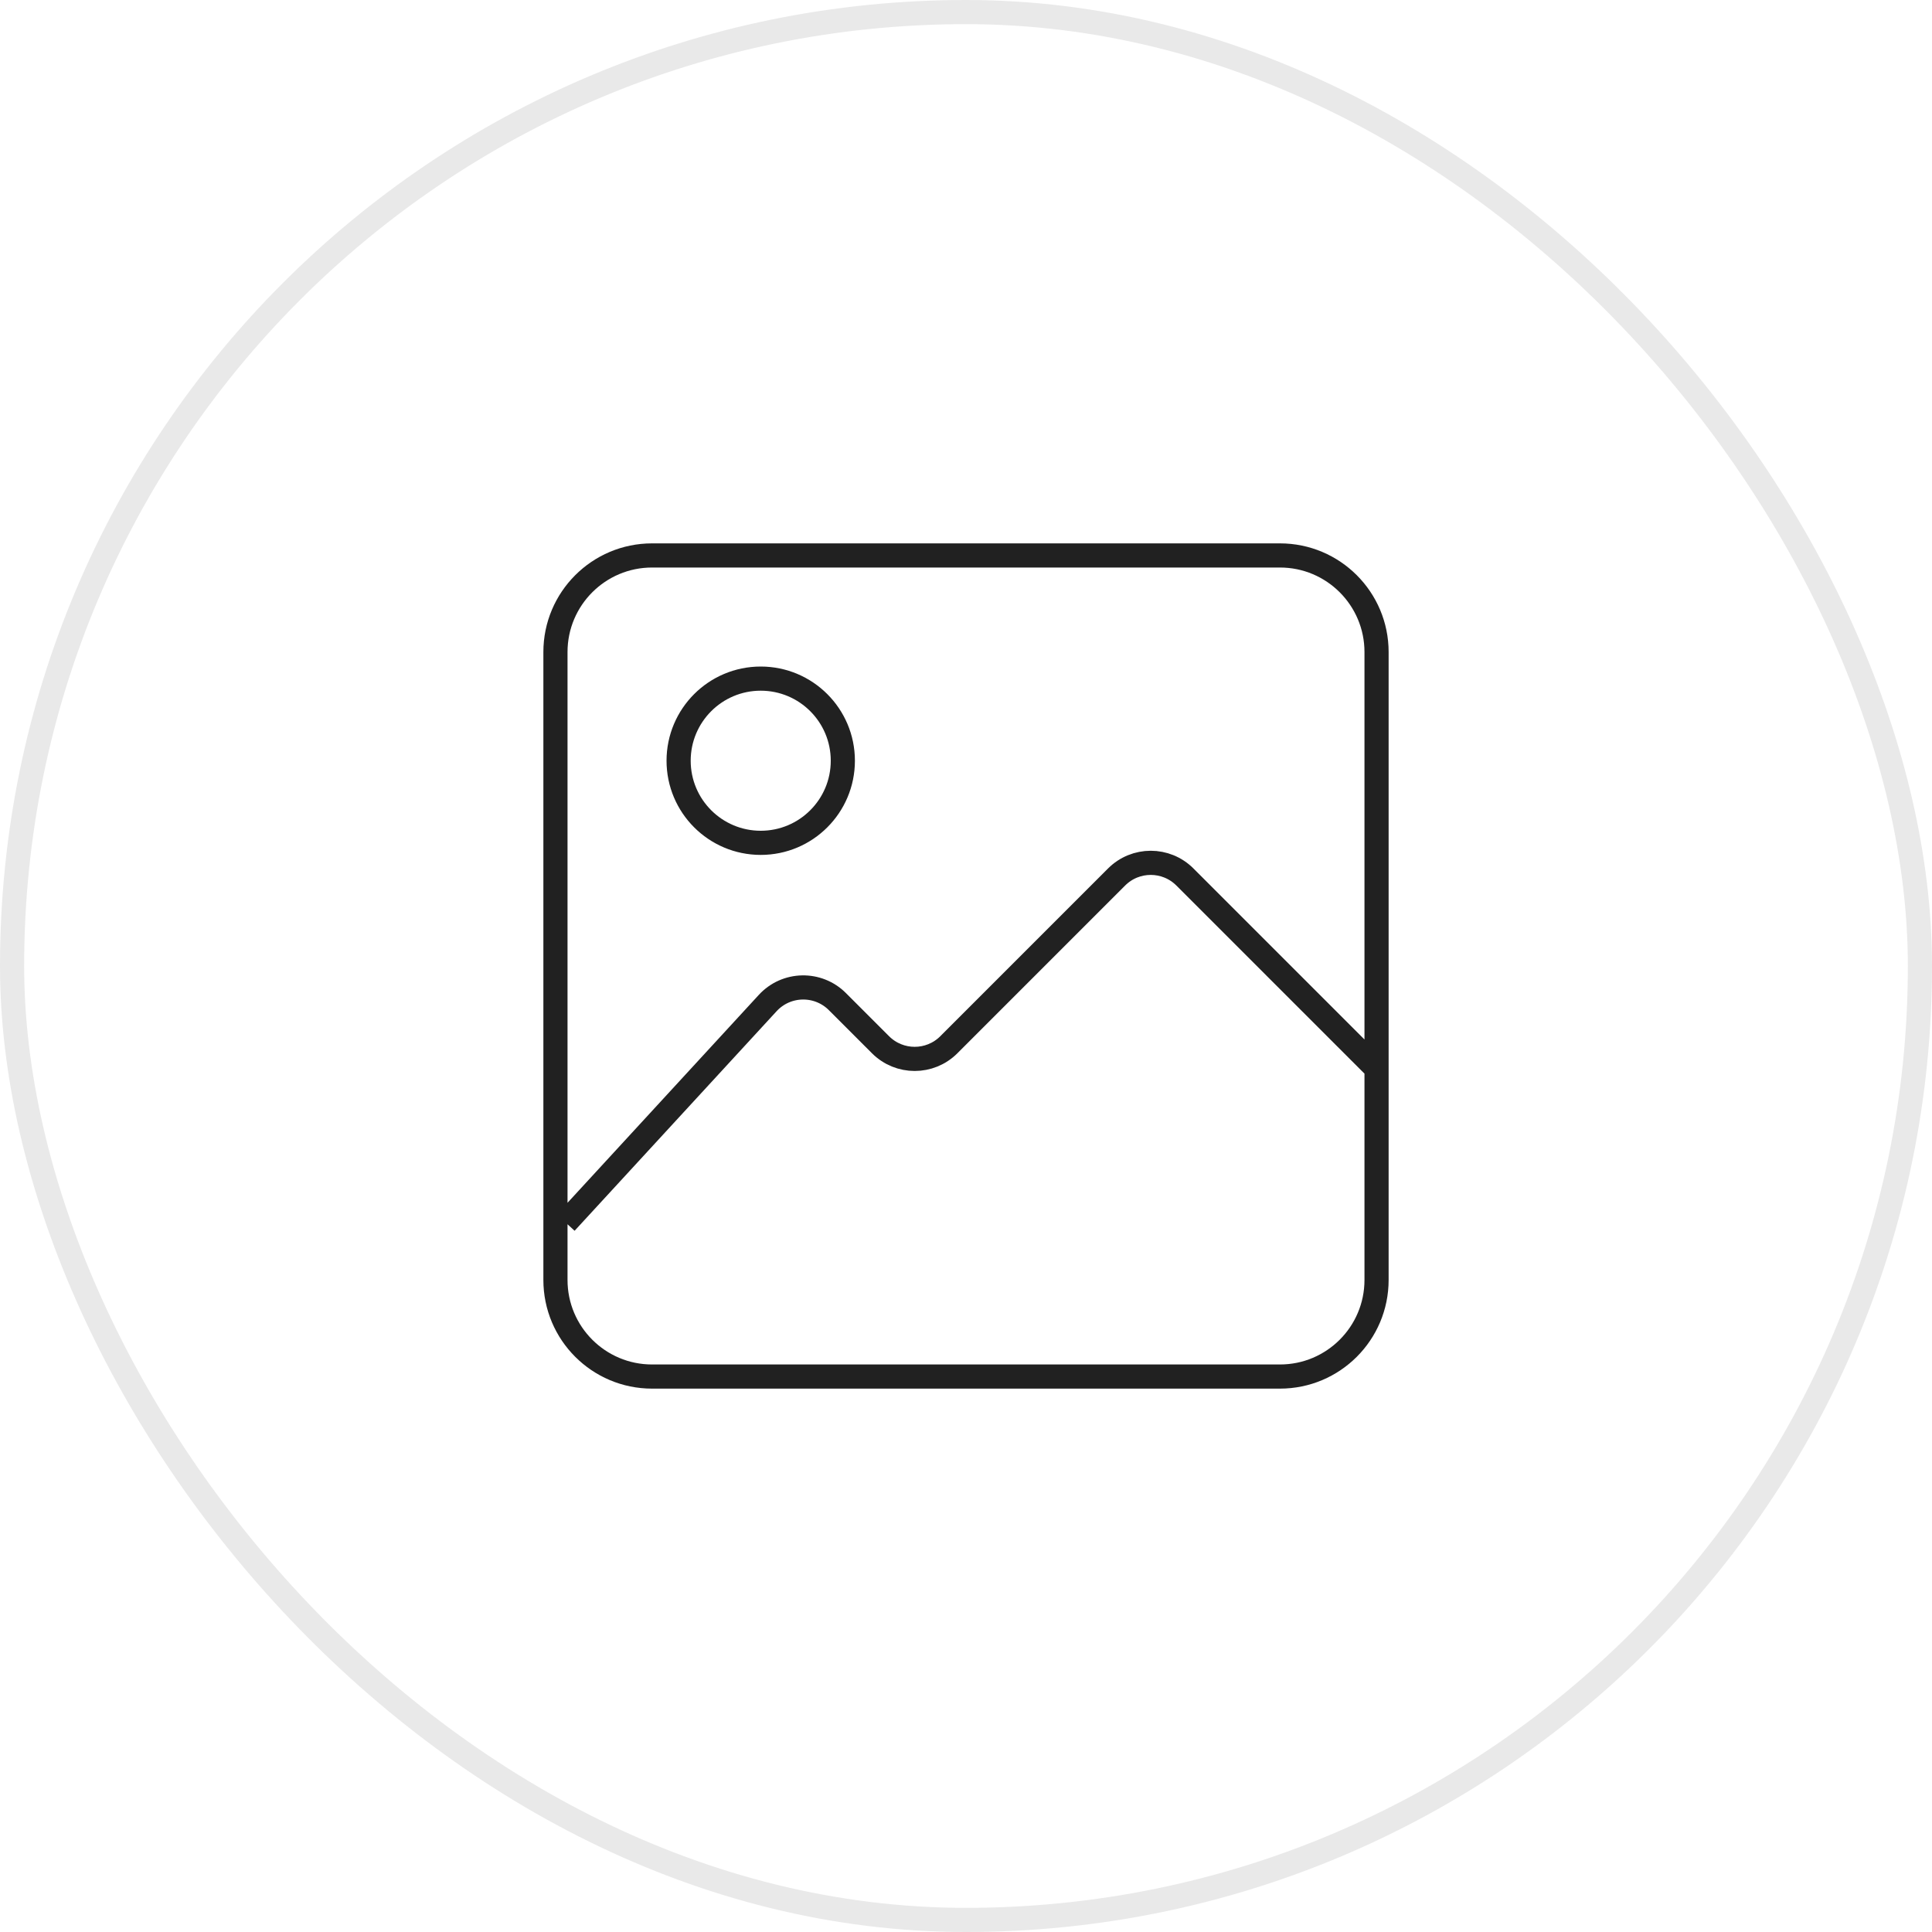 <?xml version="1.0" encoding="UTF-8"?> <svg xmlns="http://www.w3.org/2000/svg" width="80" height="80" viewBox="0 0 80 80" fill="none"> <path d="M23.425 50.625L31.788 41.535C32.558 40.697 33.87 40.67 34.674 41.474L36.461 43.261C37.242 44.042 38.508 44.042 39.289 43.261L46.236 36.314C47.017 35.533 48.283 35.533 49.064 36.314L57 44.25M57 44.25V27C57 24.791 55.209 23 53 23H27C24.791 23 23 24.791 23 27V53C23 55.209 24.791 57 27 57H53C55.209 57 57 55.209 57 53V44.25ZM34.9 31.5C34.9 33.378 33.378 34.9 31.5 34.9C29.622 34.9 28.1 33.378 28.1 31.5C28.1 29.622 29.622 28.1 31.5 28.1C33.378 28.1 34.9 29.622 34.9 31.5Z" stroke="#212121"></path> <rect x="0.5" y="0.5" width="79" height="79" rx="39.5" stroke="#212121" stroke-opacity="0.1"></rect> </svg> 